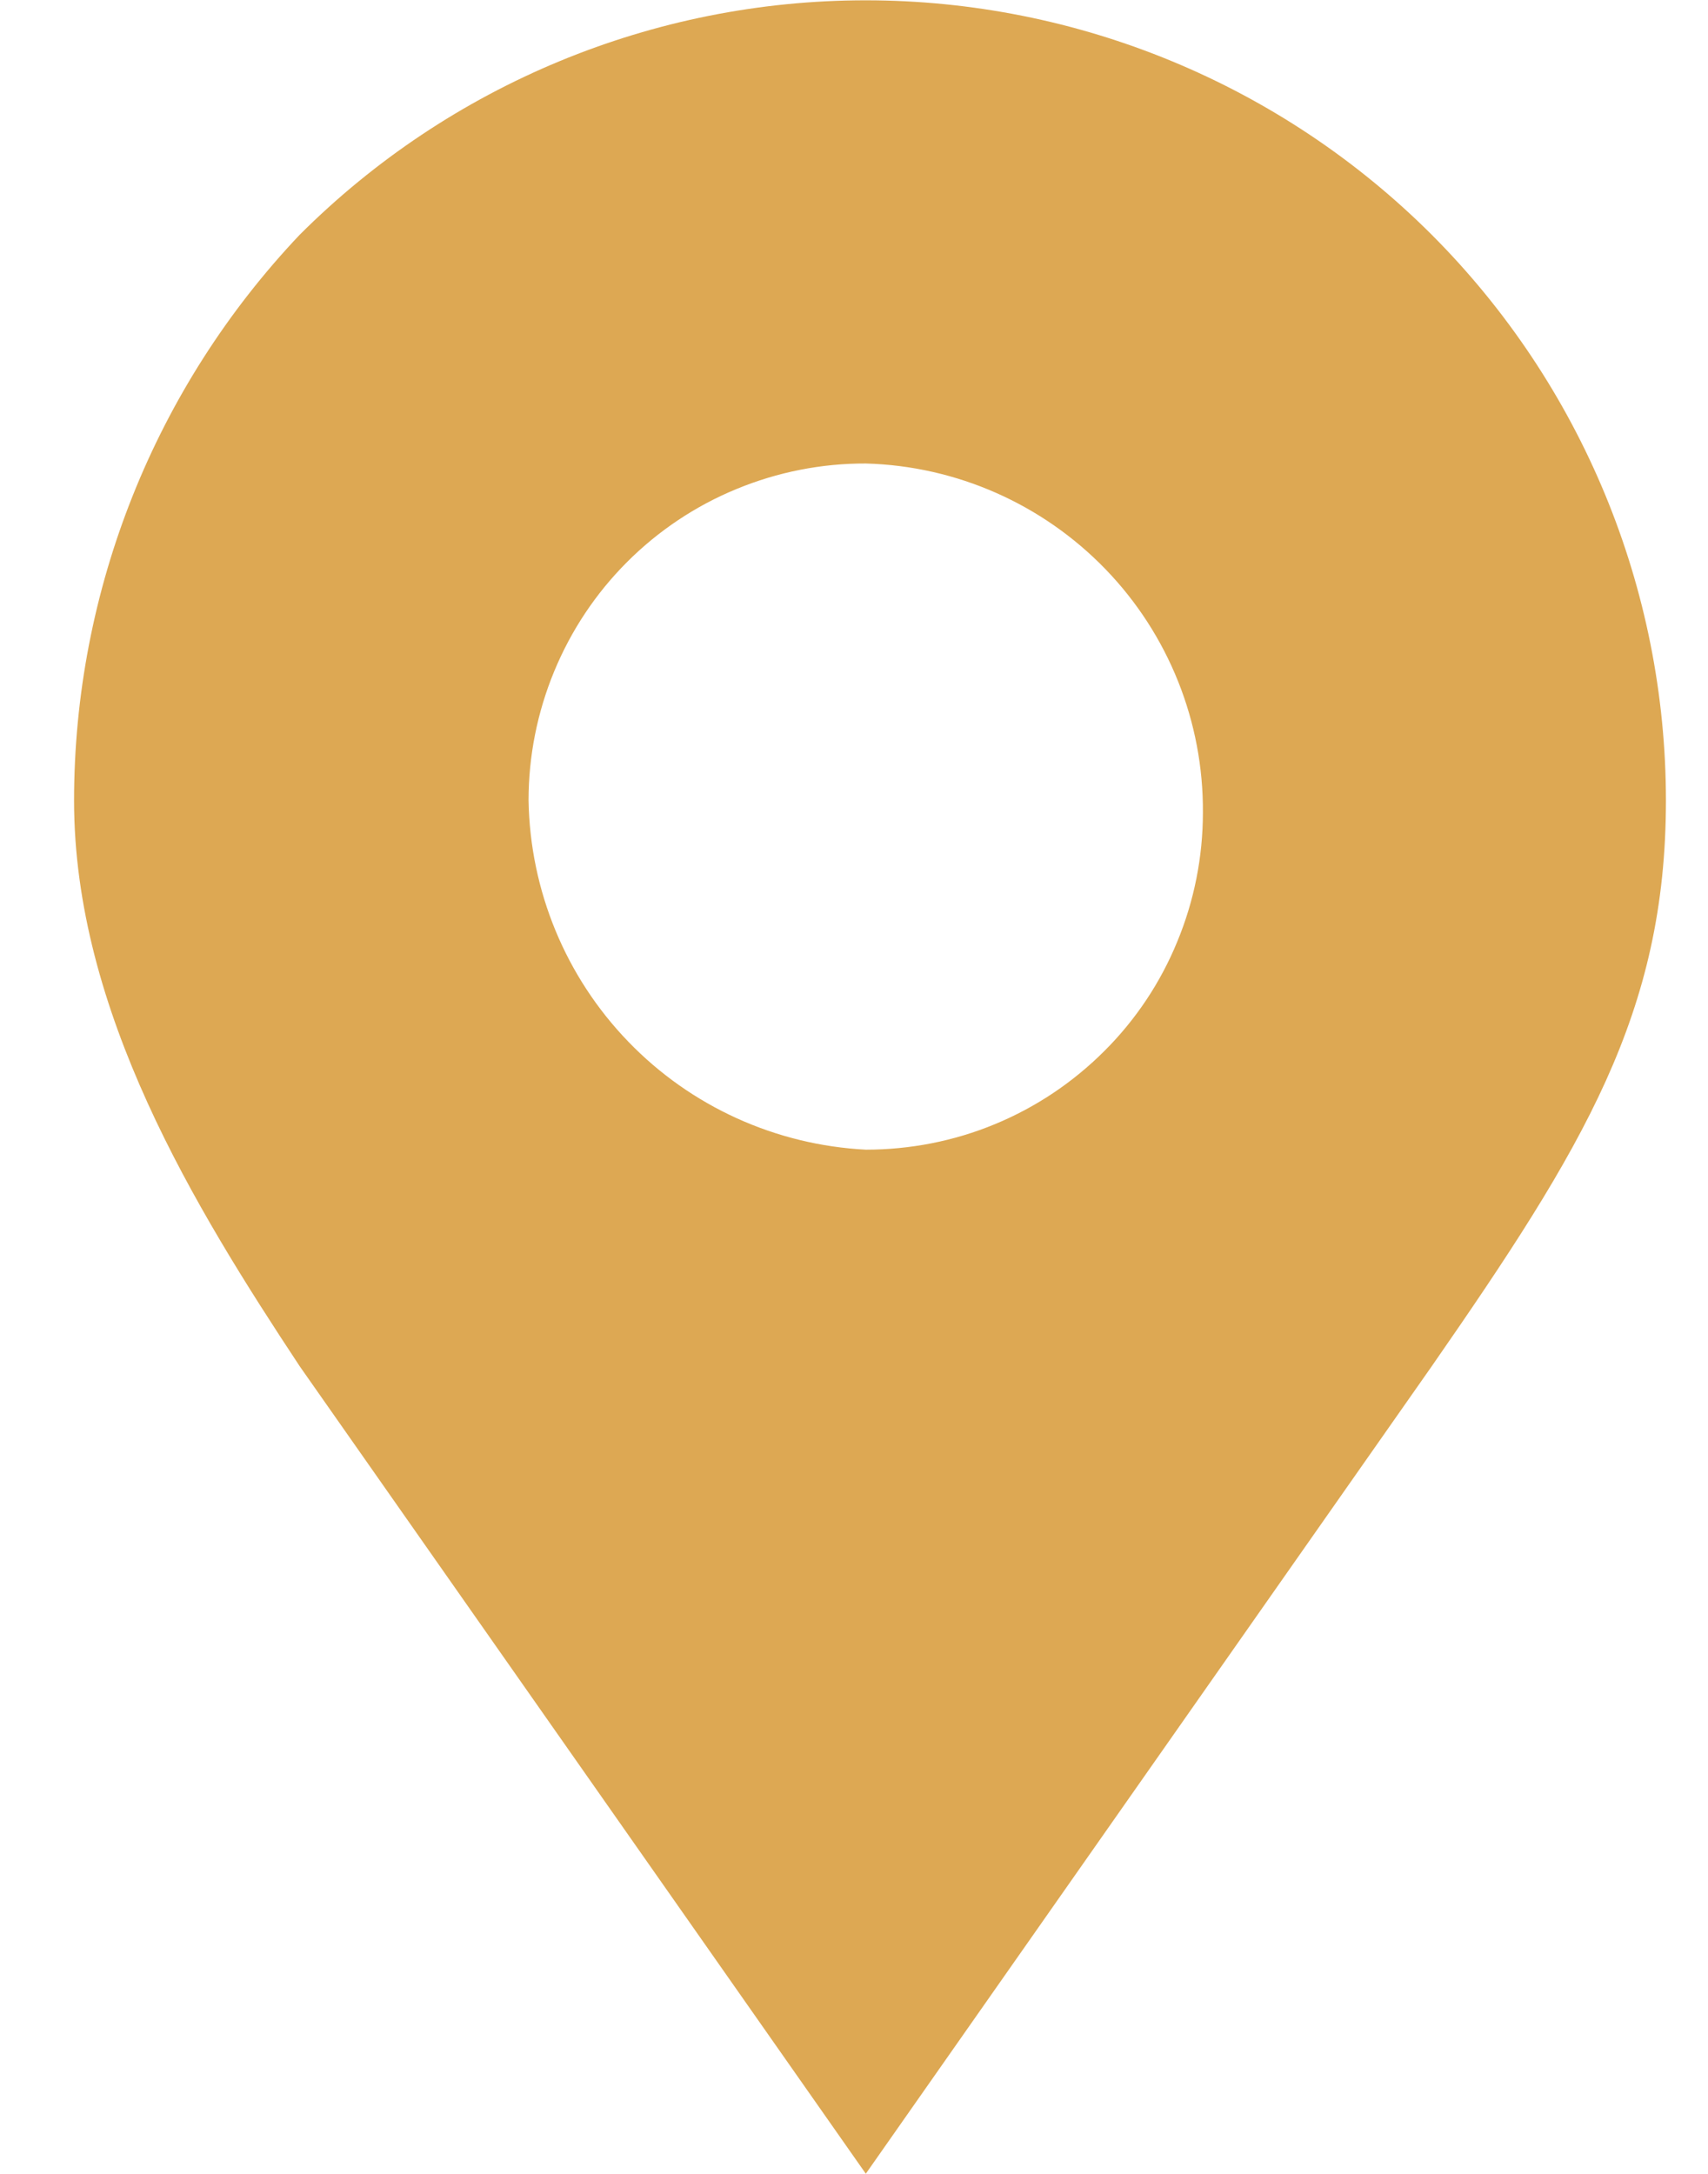 <svg width="11" height="14" viewBox="0 0 11 14" fill="none" xmlns="http://www.w3.org/2000/svg">
<path fill-rule="evenodd" clip-rule="evenodd" d="M5.576 7.404C5.861 7.404 6.144 7.349 6.407 7.24C6.671 7.131 6.91 6.971 7.112 6.769C7.314 6.568 7.474 6.328 7.582 6.064C7.691 5.801 7.747 5.518 7.747 5.233C7.751 4.649 7.526 4.086 7.12 3.666C6.714 3.246 6.16 3.001 5.576 2.985C5.291 2.984 5.008 3.04 4.744 3.149C4.481 3.257 4.241 3.417 4.039 3.619C3.837 3.821 3.678 4.06 3.569 4.324C3.46 4.588 3.404 4.87 3.404 5.155C3.414 5.736 3.643 6.291 4.046 6.708C4.449 7.126 4.996 7.374 5.576 7.404ZM1.931 1.511C2.898 0.545 4.209 0.002 5.575 0.002C6.942 0.002 8.253 0.545 9.22 1.511C10.186 2.478 10.729 3.789 10.729 5.156C10.729 6.523 10.2 7.388 9.22 8.8L5.576 13.999L1.931 8.8C1.255 7.777 0.477 6.512 0.477 5.156C0.477 3.8 0.998 2.495 1.931 1.511Z" fill="#DDA853"/>
</svg>
